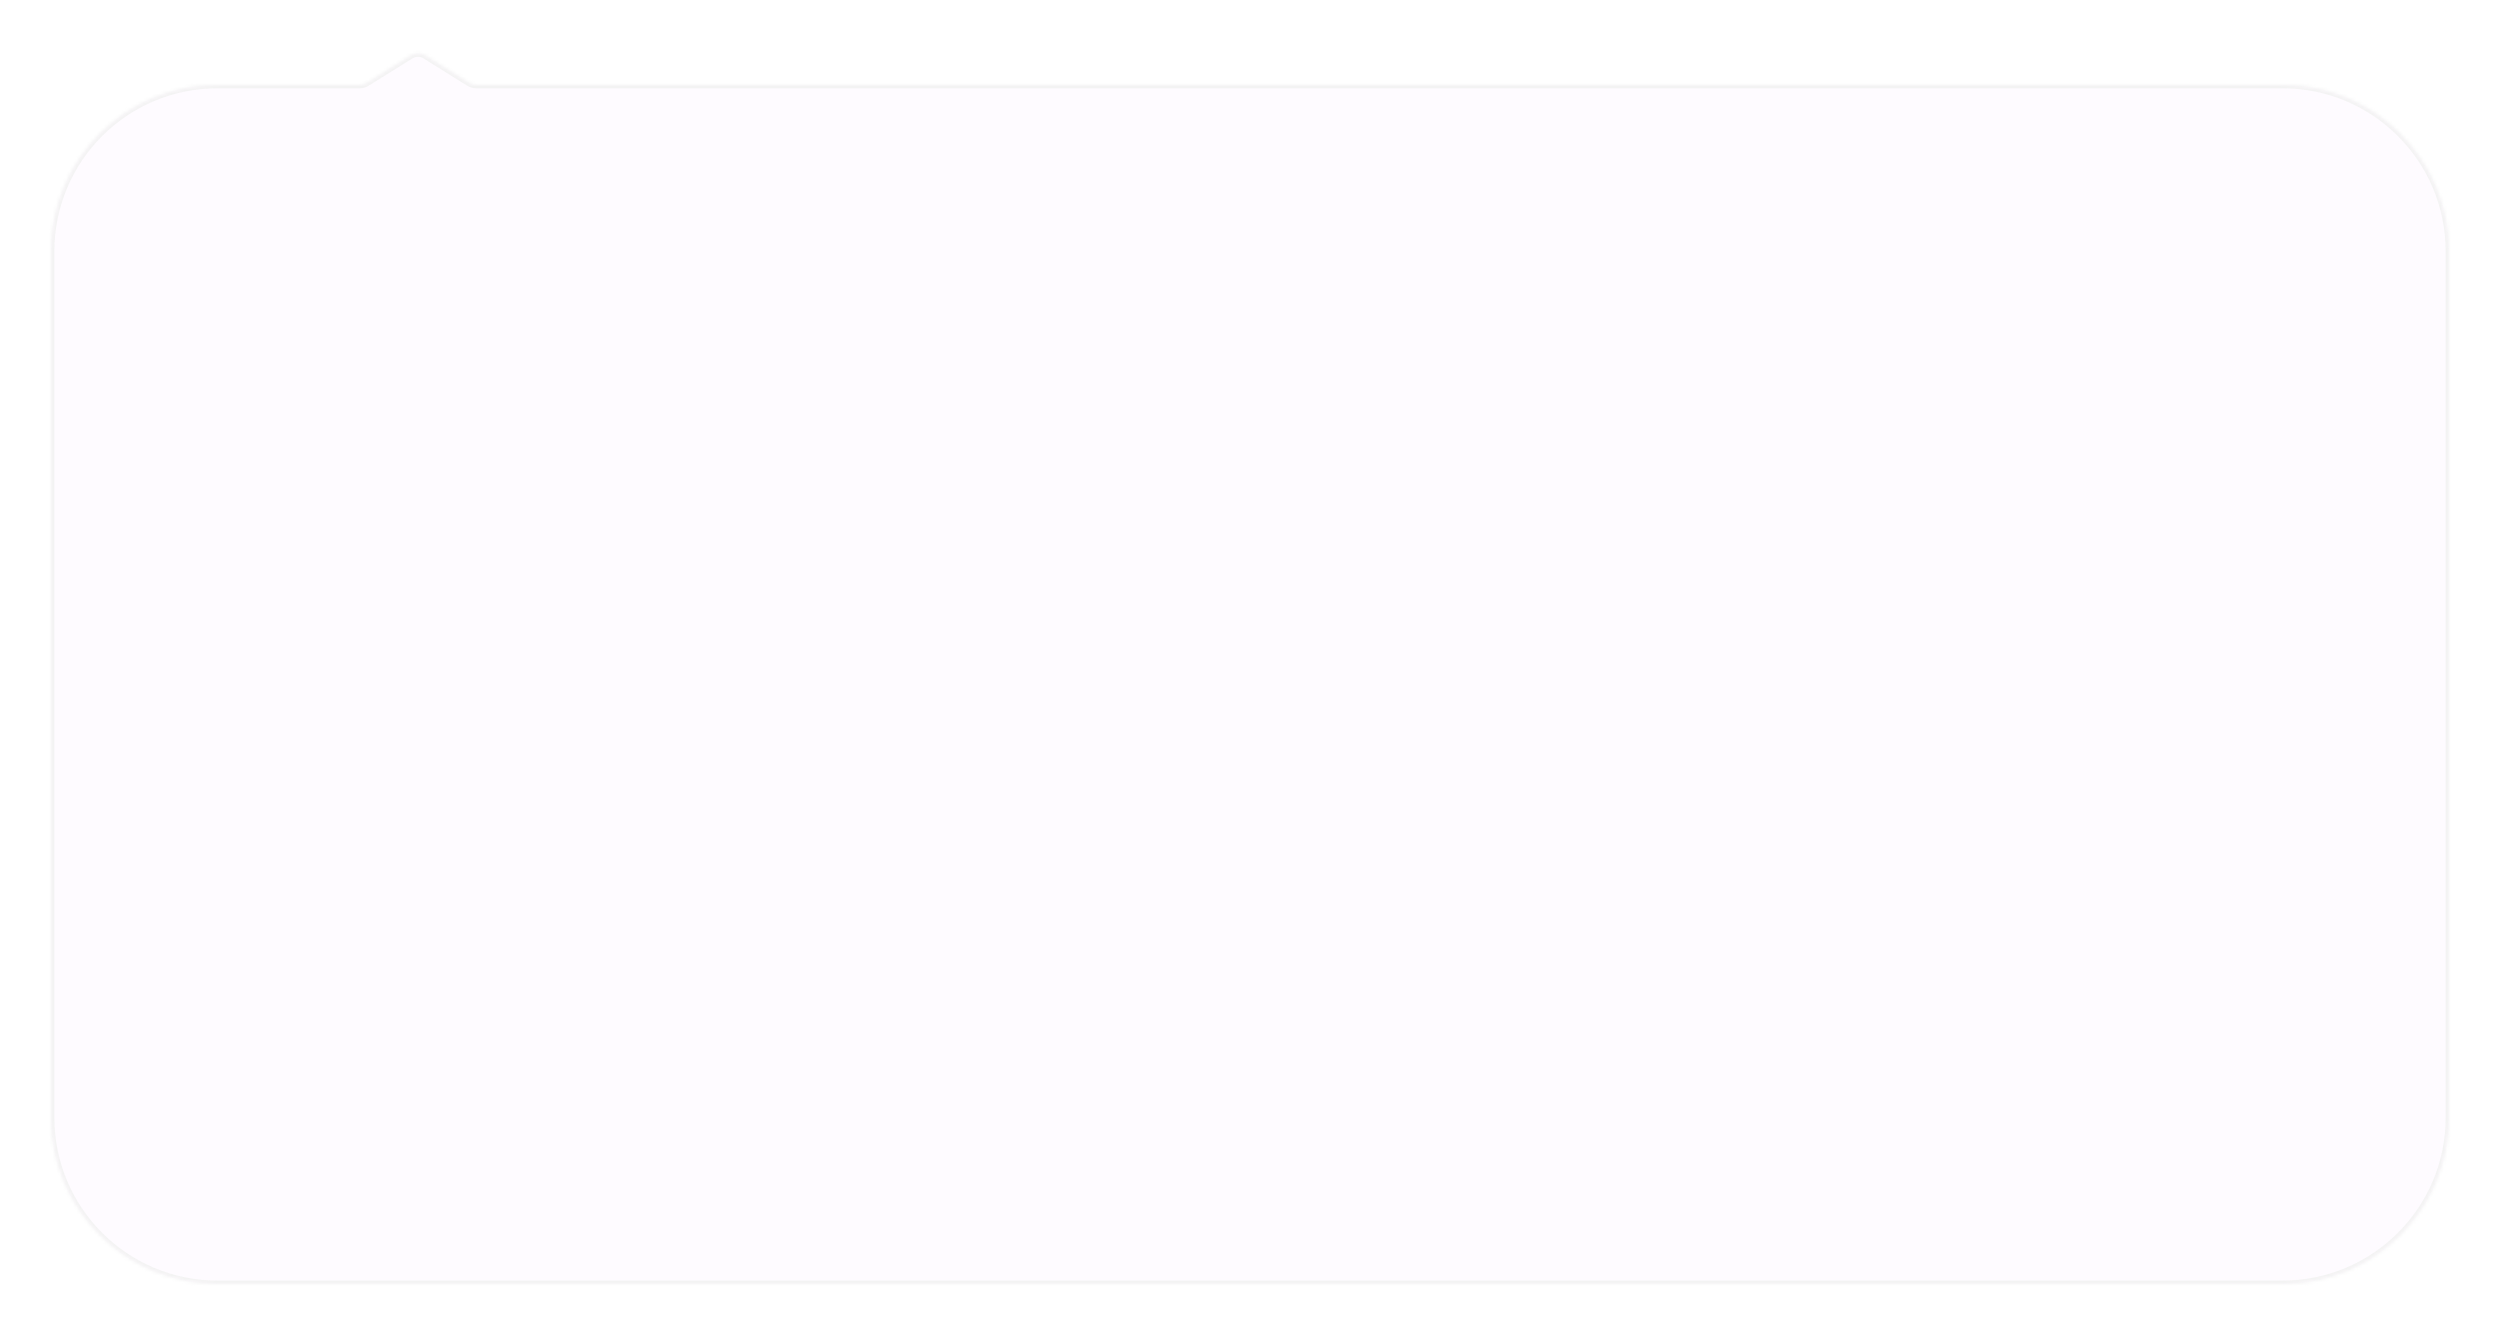 <?xml version="1.0" encoding="UTF-8"?> <svg xmlns="http://www.w3.org/2000/svg" width="736" height="393" viewBox="0 0 736 393" fill="none"><g filter="url(#filter0_d_326_2)"><mask id="path-1-inside-1_326_2" fill="white"><path fill-rule="evenodd" clip-rule="evenodd" d="M140.224 18C139.475 18 138.742 17.79 138.107 17.394L125.162 9.32C123.867 8.512 122.224 8.512 120.928 9.32L107.984 17.394C107.349 17.79 106.616 18 105.867 18H64C36.938 18 15 39.938 15 67V322C15 349.062 36.938 371 64 371H672C699.062 371 721 349.062 721 322V67C721 39.938 699.062 18 672 18H140.224Z"></path></mask><path fill-rule="evenodd" clip-rule="evenodd" d="M140.224 18C139.475 18 138.742 17.79 138.107 17.394L125.162 9.32C123.867 8.512 122.224 8.512 120.928 9.32L107.984 17.394C107.349 17.79 106.616 18 105.867 18H64C36.938 18 15 39.938 15 67V322C15 349.062 36.938 371 64 371H672C699.062 371 721 349.062 721 322V67C721 39.938 699.062 18 672 18H140.224Z" fill="#FEFBFF"></path><path d="M107.984 17.394L107.455 16.546L107.984 17.394ZM138.107 17.394L138.636 16.546L138.107 17.394ZM125.162 9.32L125.691 8.472L125.162 9.32ZM120.928 9.32L120.399 8.472L120.928 9.32ZM124.633 10.169L137.577 18.242L138.636 16.546L125.691 8.472L124.633 10.169ZM108.513 18.242L121.458 10.169L120.399 8.472L107.455 16.546L108.513 18.242ZM64 19H105.867V17H64V19ZM16 67C16 40.49 37.49 19 64 19V17C36.386 17 14 39.386 14 67H16ZM16 322V67H14V322H16ZM64 370C37.49 370 16 348.51 16 322H14C14 349.614 36.386 372 64 372V370ZM672 370H64V372H672V370ZM720 322C720 348.51 698.51 370 672 370V372C699.614 372 722 349.614 722 322H720ZM720 67V322H722V67H720ZM672 19C698.51 19 720 40.49 720 67H722C722 39.386 699.614 17 672 17V19ZM140.224 19H672V17H140.224V19ZM107.455 16.546C106.979 16.843 106.428 17 105.867 17V19C106.803 19 107.719 18.738 108.513 18.242L107.455 16.546ZM137.577 18.242C138.371 18.738 139.288 19 140.224 19V17C139.662 17 139.112 16.843 138.636 16.546L137.577 18.242ZM125.691 8.472C124.072 7.462 122.019 7.462 120.399 8.472L121.458 10.169C122.429 9.563 123.661 9.563 124.633 10.169L125.691 8.472Z" fill="#F3F3F3" mask="url(#path-1-inside-1_326_2)"></path></g><defs><filter id="filter0_d_326_2" x="0" y="0.714" width="736" height="392.286" filterUnits="userSpaceOnUse" color-interpolation-filters="sRGB"><feFlood flood-opacity="0" result="BackgroundImageFix"></feFlood><feColorMatrix in="SourceAlpha" type="matrix" values="0 0 0 0 0 0 0 0 0 0 0 0 0 0 0 0 0 0 127 0" result="hardAlpha"></feColorMatrix><feOffset dy="7"></feOffset><feGaussianBlur stdDeviation="7.5"></feGaussianBlur><feComposite in2="hardAlpha" operator="out"></feComposite><feColorMatrix type="matrix" values="0 0 0 0 0.148 0 0 0 0 0.12 0 0 0 0 0.049 0 0 0 0.03 0"></feColorMatrix><feBlend mode="normal" in2="BackgroundImageFix" result="effect1_dropShadow_326_2"></feBlend><feBlend mode="normal" in="SourceGraphic" in2="effect1_dropShadow_326_2" result="shape"></feBlend></filter></defs></svg> 